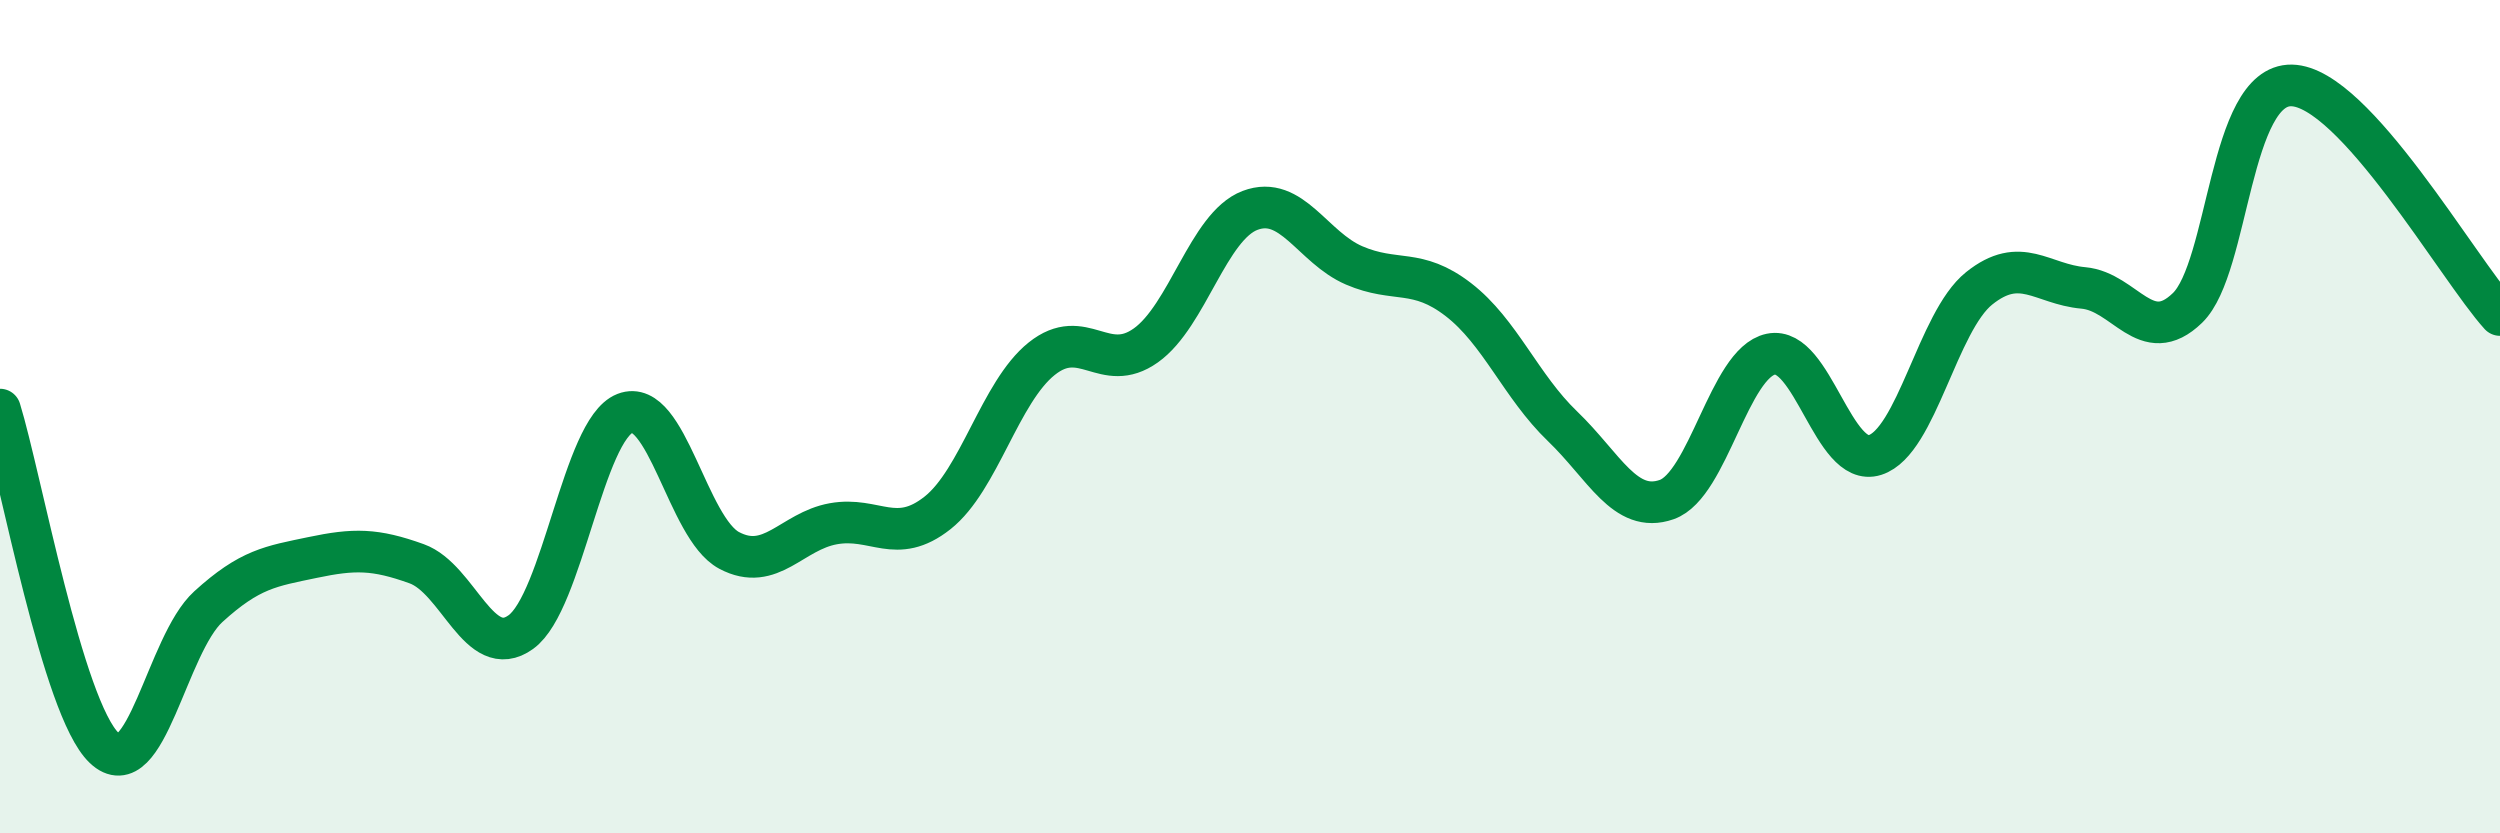 
    <svg width="60" height="20" viewBox="0 0 60 20" xmlns="http://www.w3.org/2000/svg">
      <path
        d="M 0,9.83 C 0.5,11.45 1.5,17 2.5,17.95 C 3.5,18.9 4,15.47 5,14.56 C 6,13.65 6.5,13.59 7.5,13.38 C 8.5,13.17 9,13.17 10,13.53 C 11,13.89 11.5,15.89 12.5,15.17 C 13.5,14.45 14,10.31 15,9.92 C 16,9.53 16.5,12.68 17.5,13.21 C 18.5,13.74 19,12.75 20,12.57 C 21,12.39 21.5,13.1 22.5,12.31 C 23.5,11.52 24,9.41 25,8.61 C 26,7.81 26.5,9 27.5,8.29 C 28.5,7.58 29,5.43 30,5.05 C 31,4.67 31.5,5.94 32.5,6.37 C 33.5,6.8 34,6.42 35,7.19 C 36,7.96 36.5,9.27 37.5,10.23 C 38.5,11.19 39,12.34 40,11.99 C 41,11.64 41.5,8.71 42.5,8.5 C 43.5,8.29 44,11.24 45,10.92 C 46,10.6 46.5,7.72 47.5,6.92 C 48.5,6.12 49,6.82 50,6.91 C 51,7 51.5,8.36 52.5,7.39 C 53.5,6.42 53.5,2.02 55,2.05 C 56.5,2.08 59,6.46 60,7.56L60 20L0 20Z"
        fill="#008740"
        opacity="0.1"
        stroke-linecap="round"
        stroke-linejoin="round"
      />
      <path
        d="M 0,9.83 C 0.5,11.45 1.5,17 2.5,17.95 C 3.5,18.9 4,15.47 5,14.56 C 6,13.65 6.5,13.59 7.5,13.38 C 8.5,13.17 9,13.17 10,13.53 C 11,13.89 11.5,15.89 12.5,15.17 C 13.5,14.45 14,10.31 15,9.92 C 16,9.53 16.5,12.68 17.5,13.21 C 18.5,13.74 19,12.75 20,12.57 C 21,12.39 21.5,13.1 22.5,12.31 C 23.5,11.52 24,9.41 25,8.61 C 26,7.81 26.5,9 27.5,8.29 C 28.5,7.58 29,5.43 30,5.05 C 31,4.67 31.5,5.94 32.5,6.37 C 33.5,6.8 34,6.42 35,7.19 C 36,7.96 36.5,9.27 37.5,10.23 C 38.5,11.19 39,12.34 40,11.99 C 41,11.64 41.5,8.71 42.5,8.5 C 43.5,8.29 44,11.24 45,10.92 C 46,10.6 46.5,7.72 47.5,6.92 C 48.5,6.12 49,6.82 50,6.91 C 51,7 51.5,8.36 52.5,7.39 C 53.5,6.42 53.5,2.02 55,2.05 C 56.5,2.08 59,6.46 60,7.56"
        stroke="#008740"
        stroke-width="1"
        fill="none"
        stroke-linecap="round"
        stroke-linejoin="round"
      />
    </svg>
  